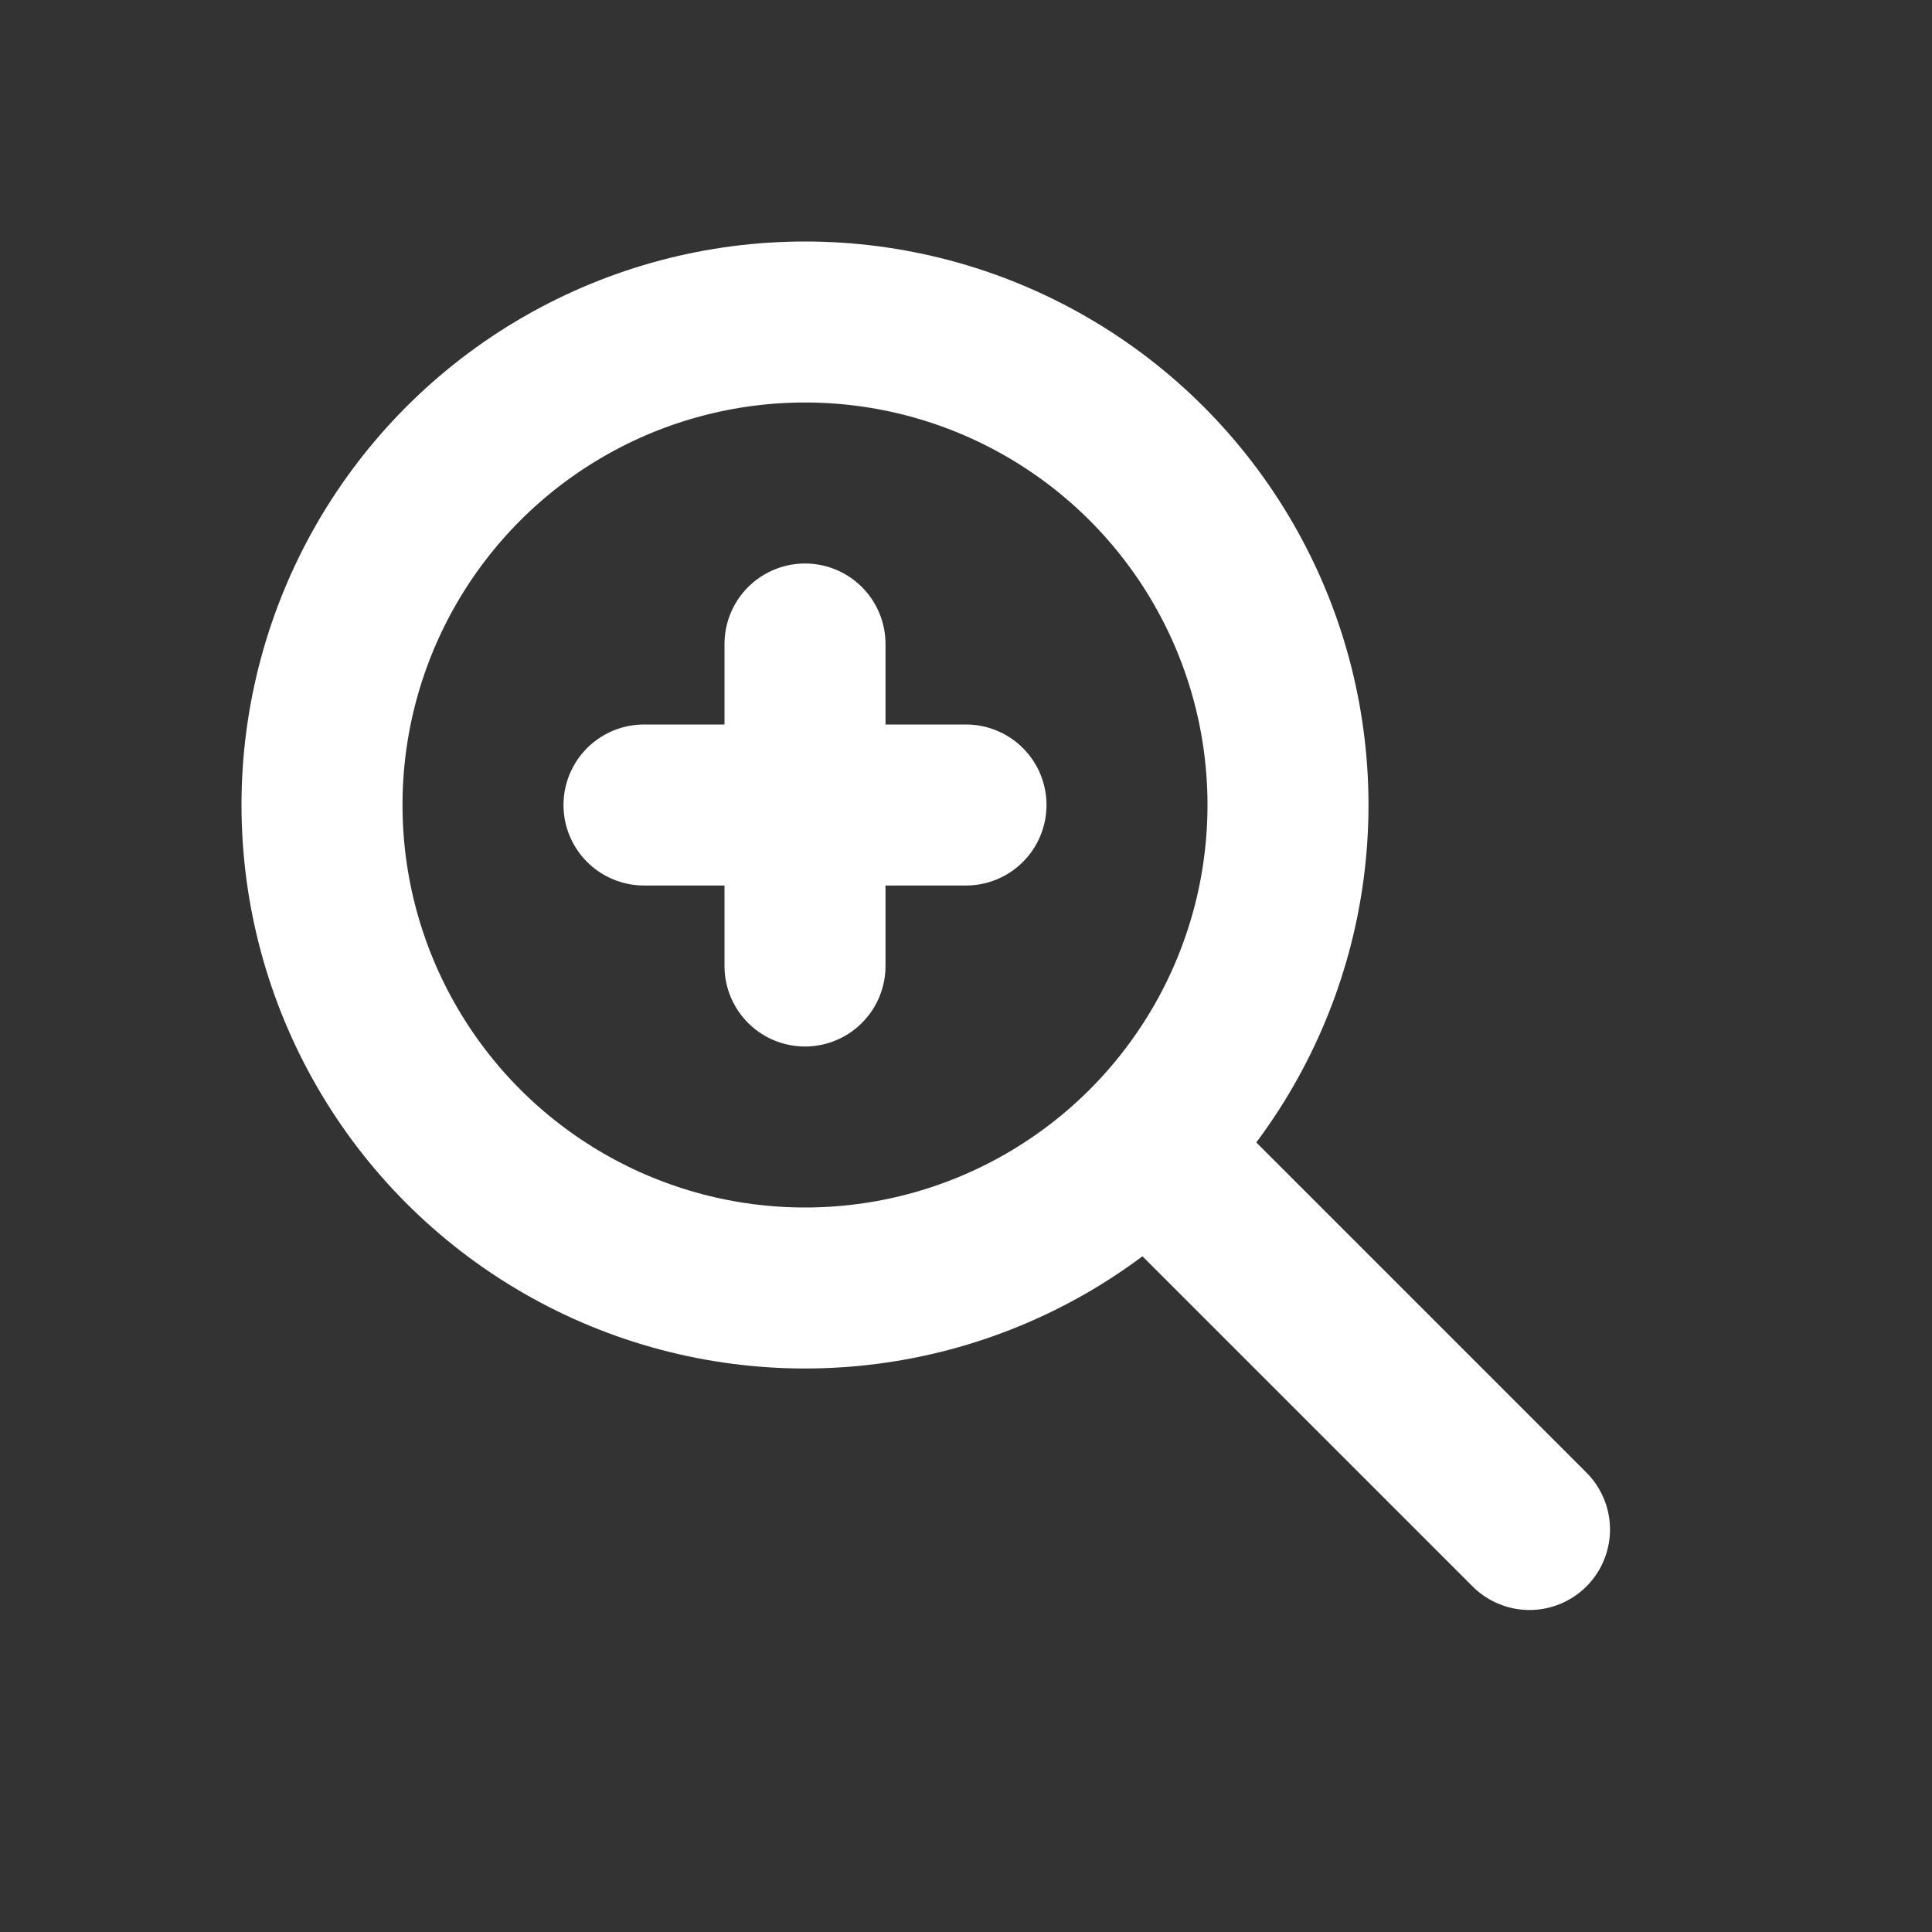 <svg width="24" height="24" viewBox="0 0 24 24" fill="none" xmlns="http://www.w3.org/2000/svg">
<rect x="0" y="0" width="24" height="24" fill="#333333" stroke="none"/>
<circle cx="10" cy="10" r="6" stroke="white" stroke-width="2" stroke-linecap="round" stroke-linejoin="round"/>
<path d="M14.5 14.5L19 19" stroke="white" stroke-width="2" stroke-linecap="round" stroke-linejoin="round"/>
<path d="M8 10H10M12 10H10M10 10V8M10 10V12" stroke="white" stroke-width="2" stroke-linecap="round" stroke-linejoin="round"/>
</svg>
